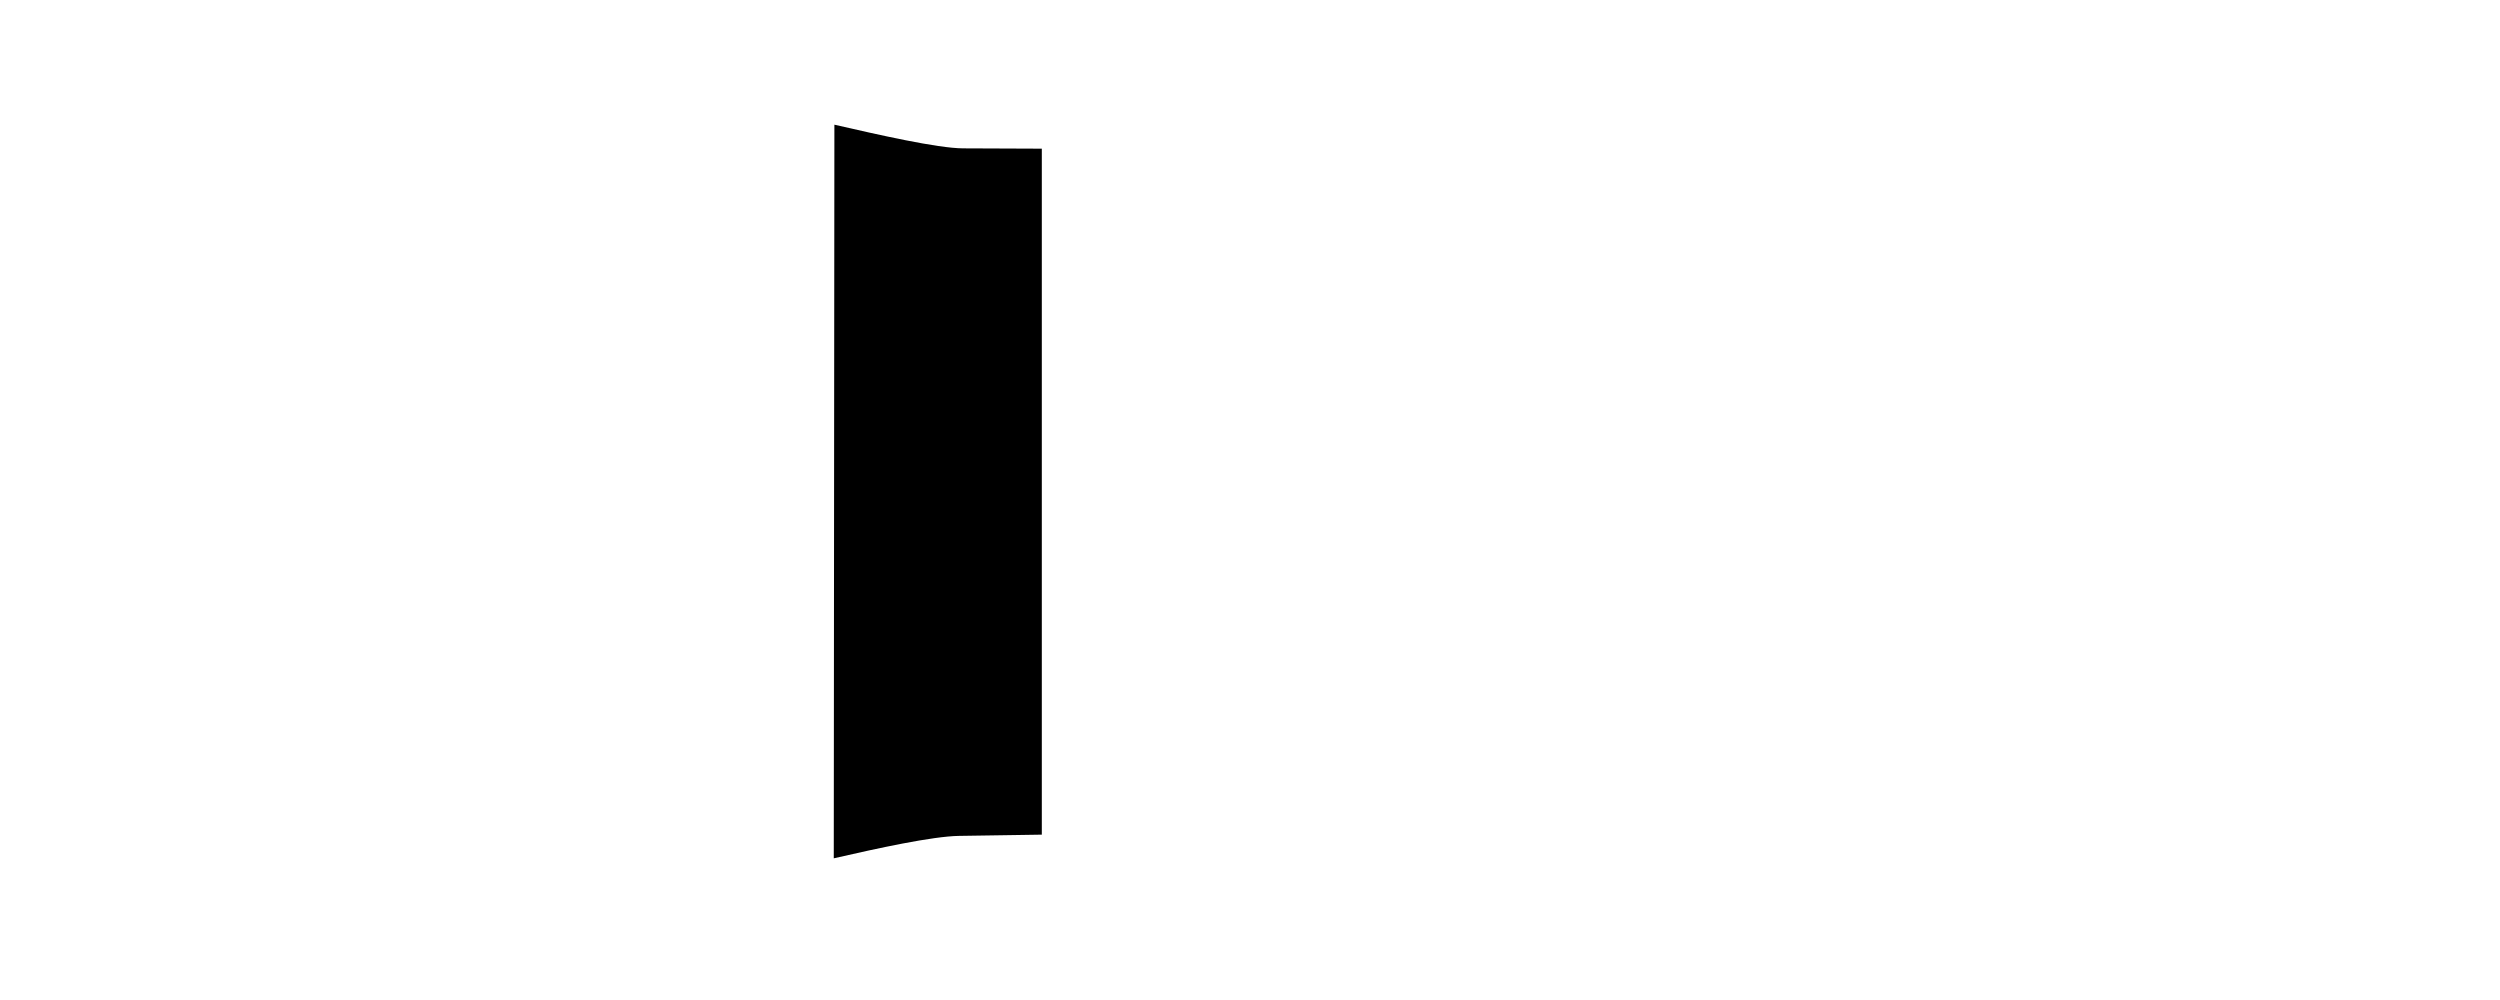 <?xml version="1.0" encoding="UTF-8" standalone="no"?>
<!-- Created with Inkscape (http://www.inkscape.org/) -->

<svg
   width="500"
   height="200"
   viewBox="0 0 132.292 52.917"
   version="1.1"
   id="svg1"
   inkscape:version="1.3.2 (091e20e, 2023-11-25, custom)"
   sodipodi:docname="linea2.svg"
   xmlns:inkscape="http://www.inkscape.org/namespaces/inkscape"
   xmlns:sodipodi="http://sodipodi.sourceforge.net/DTD/sodipodi-0.dtd"
   xmlns="http://www.w3.org/2000/svg"
   xmlns:svg="http://www.w3.org/2000/svg">
  <sodipodi:namedview
     id="namedview1"
     pagecolor="#505050"
     bordercolor="#ffffff"
     borderopacity="1"
     inkscape:showpageshadow="0"
     inkscape:pageopacity="0"
     inkscape:pagecheckerboard="1"
     inkscape:deskcolor="#505050"
     inkscape:document-units="mm"
     showguides="true"
     inkscape:zoom="1.4142136"
     inkscape:cx="256.67975"
     inkscape:cy="101.46982"
     inkscape:window-width="1080"
     inkscape:window-height="829"
     inkscape:window-x="-8"
     inkscape:window-y="-8"
     inkscape:window-maximized="1"
     inkscape:current-layer="g3825" />
  <defs
     id="defs1" />
  <g
     inkscape:label="Capa 1"
     inkscape:groupmode="layer"
     id="layer1">
    <g
       id="g3825"
       transform="matrix(0.161,0,0,0.161,-99.397,-29.103)">
      <path
         id="rect3798"
         d="m 891.616,221.744 -0.205,241.129 c 14.255,-3.265 32.393,-7.238 41.197,-7.371 l 27.183,-0.411 V 229.628 l -25.848,-0.103 c -8.485,-0.034 -28.071,-4.516 -42.326,-7.781 z"
         style="fill:#000000;fill-opacity:1;stroke:none;stroke-width:0.99;stroke-miterlimit:4;stroke-dasharray:none;stroke-opacity:1"
         sodipodi:nodetypes="ccsccsc" />
    </g>
  </g>
</svg>
